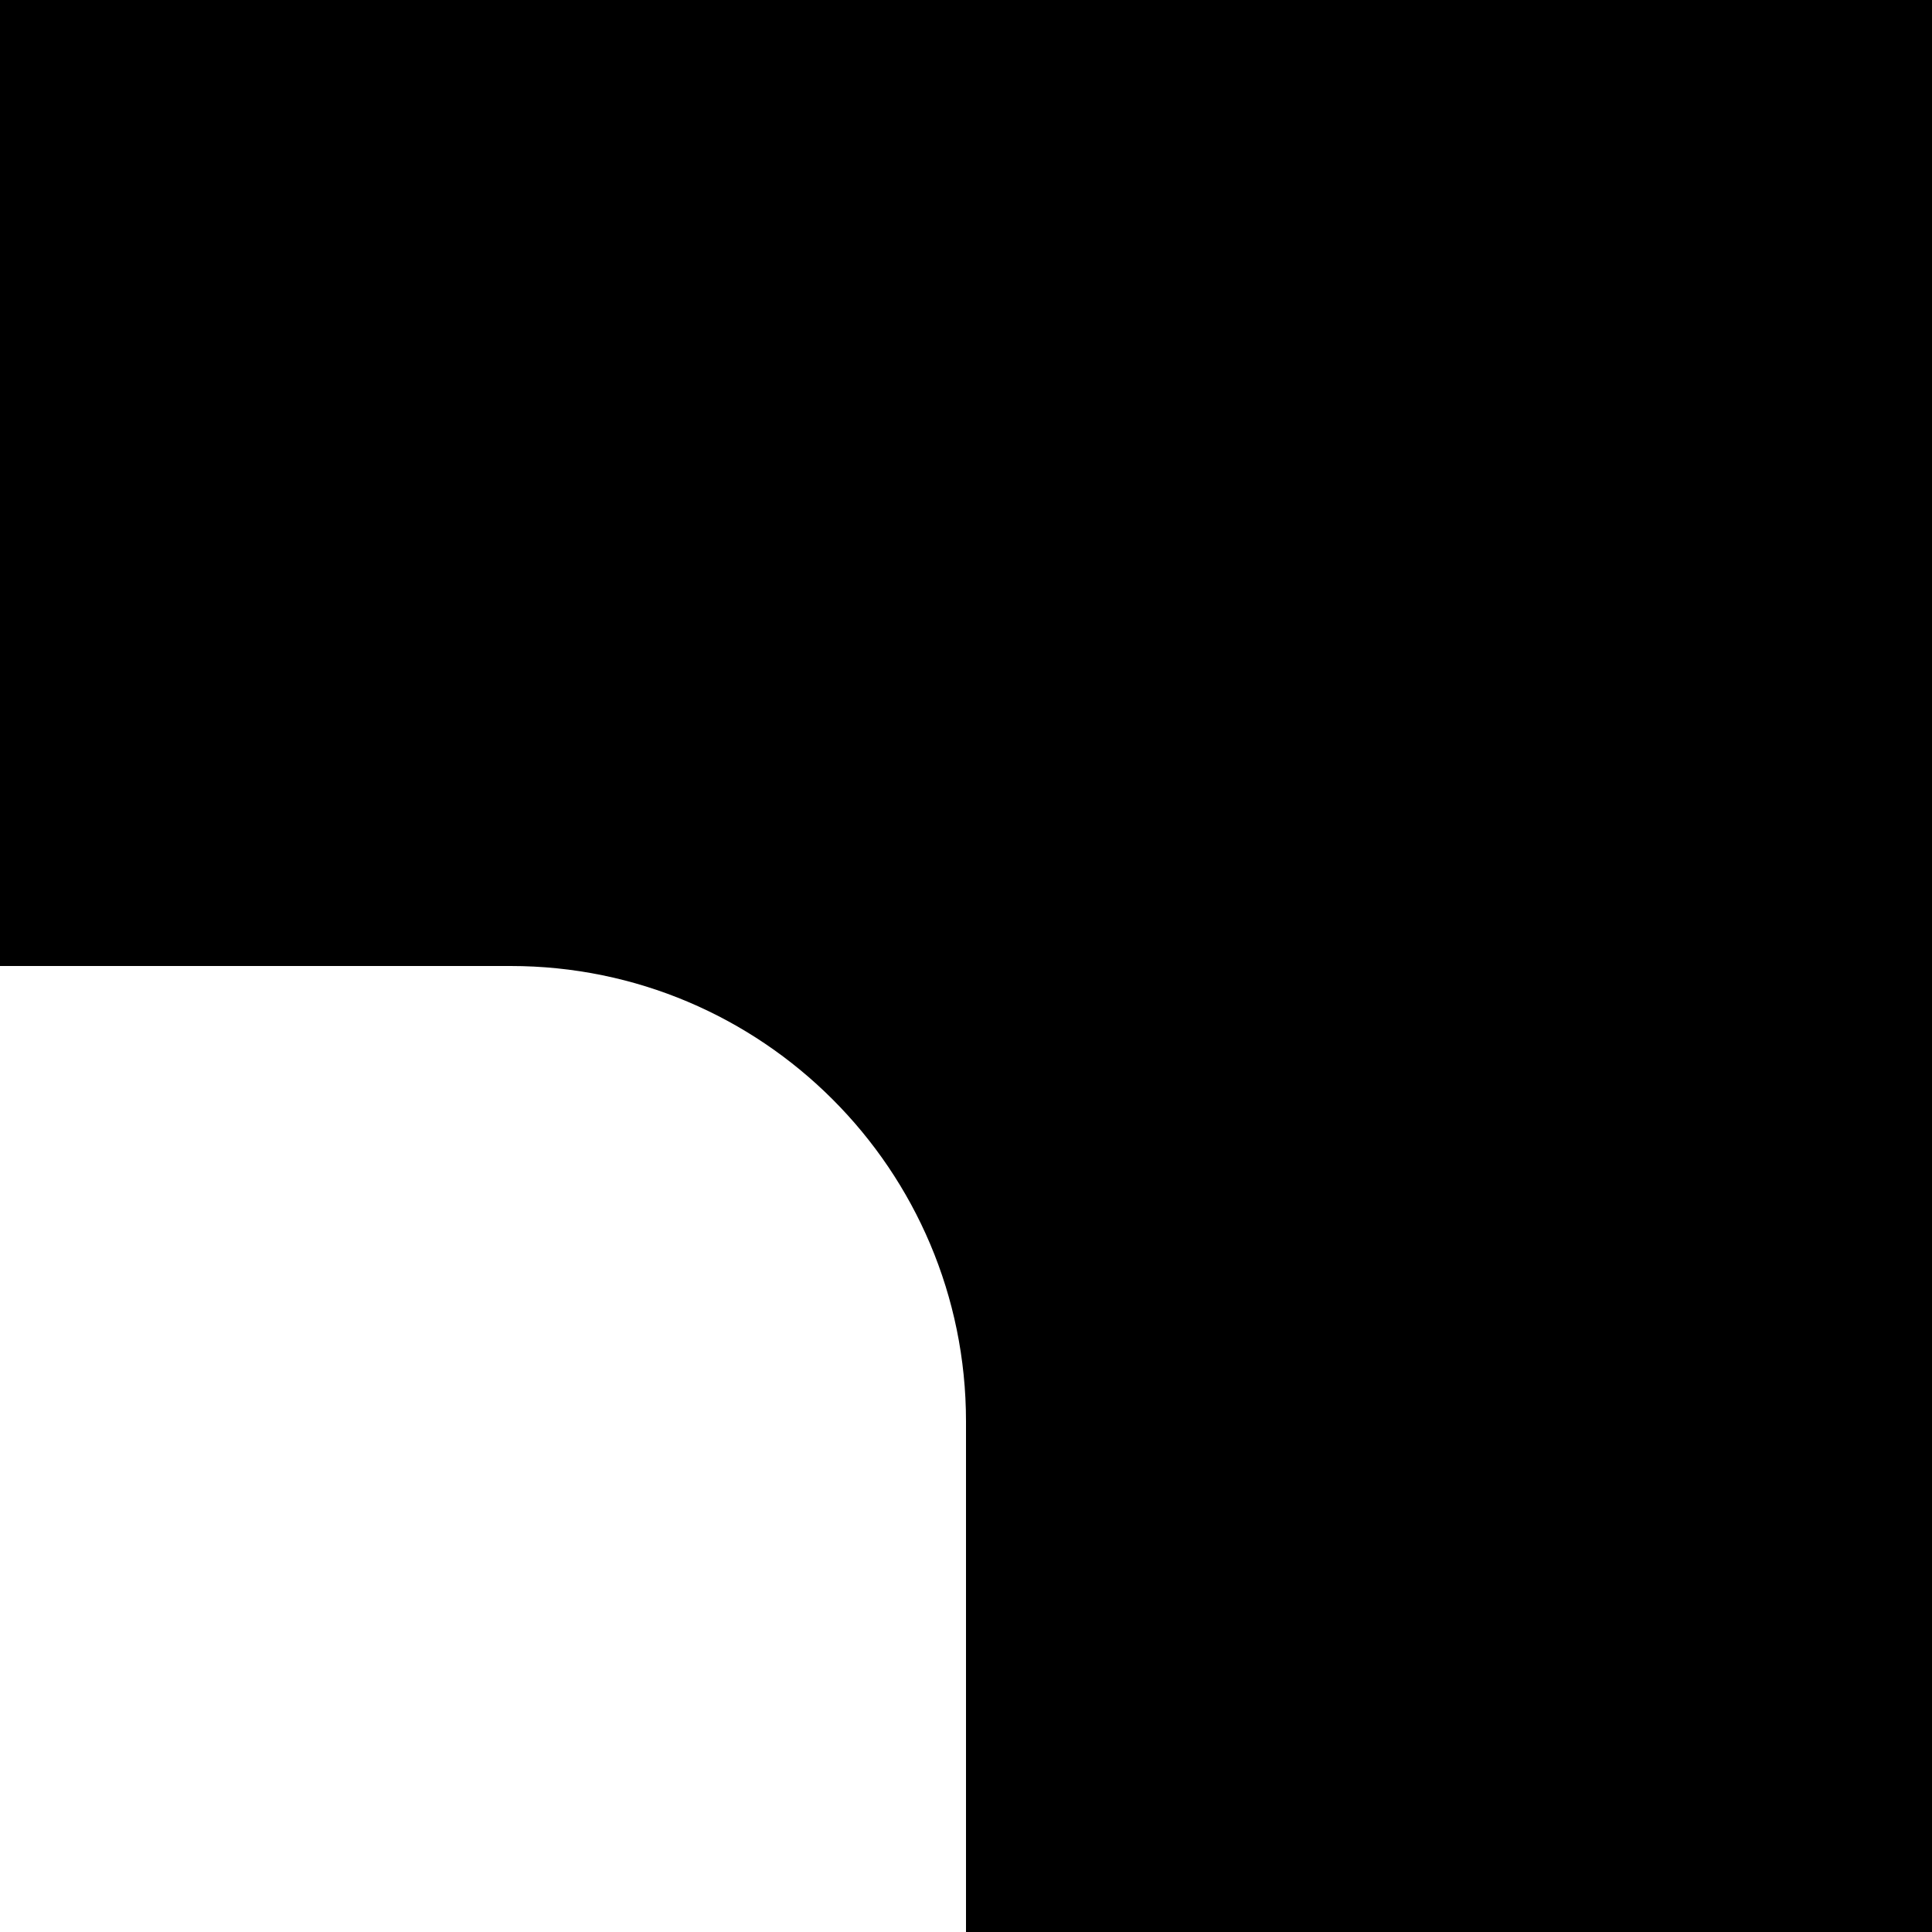 <?xml version="1.0" encoding="UTF-8"?> <svg xmlns="http://www.w3.org/2000/svg" width="140" height="140" viewBox="0 0 140 140" fill="none"><path d="M0 70H37C55.225 70 70 84.775 70 103V140H140V0H0V70Z" fill="black"></path></svg> 